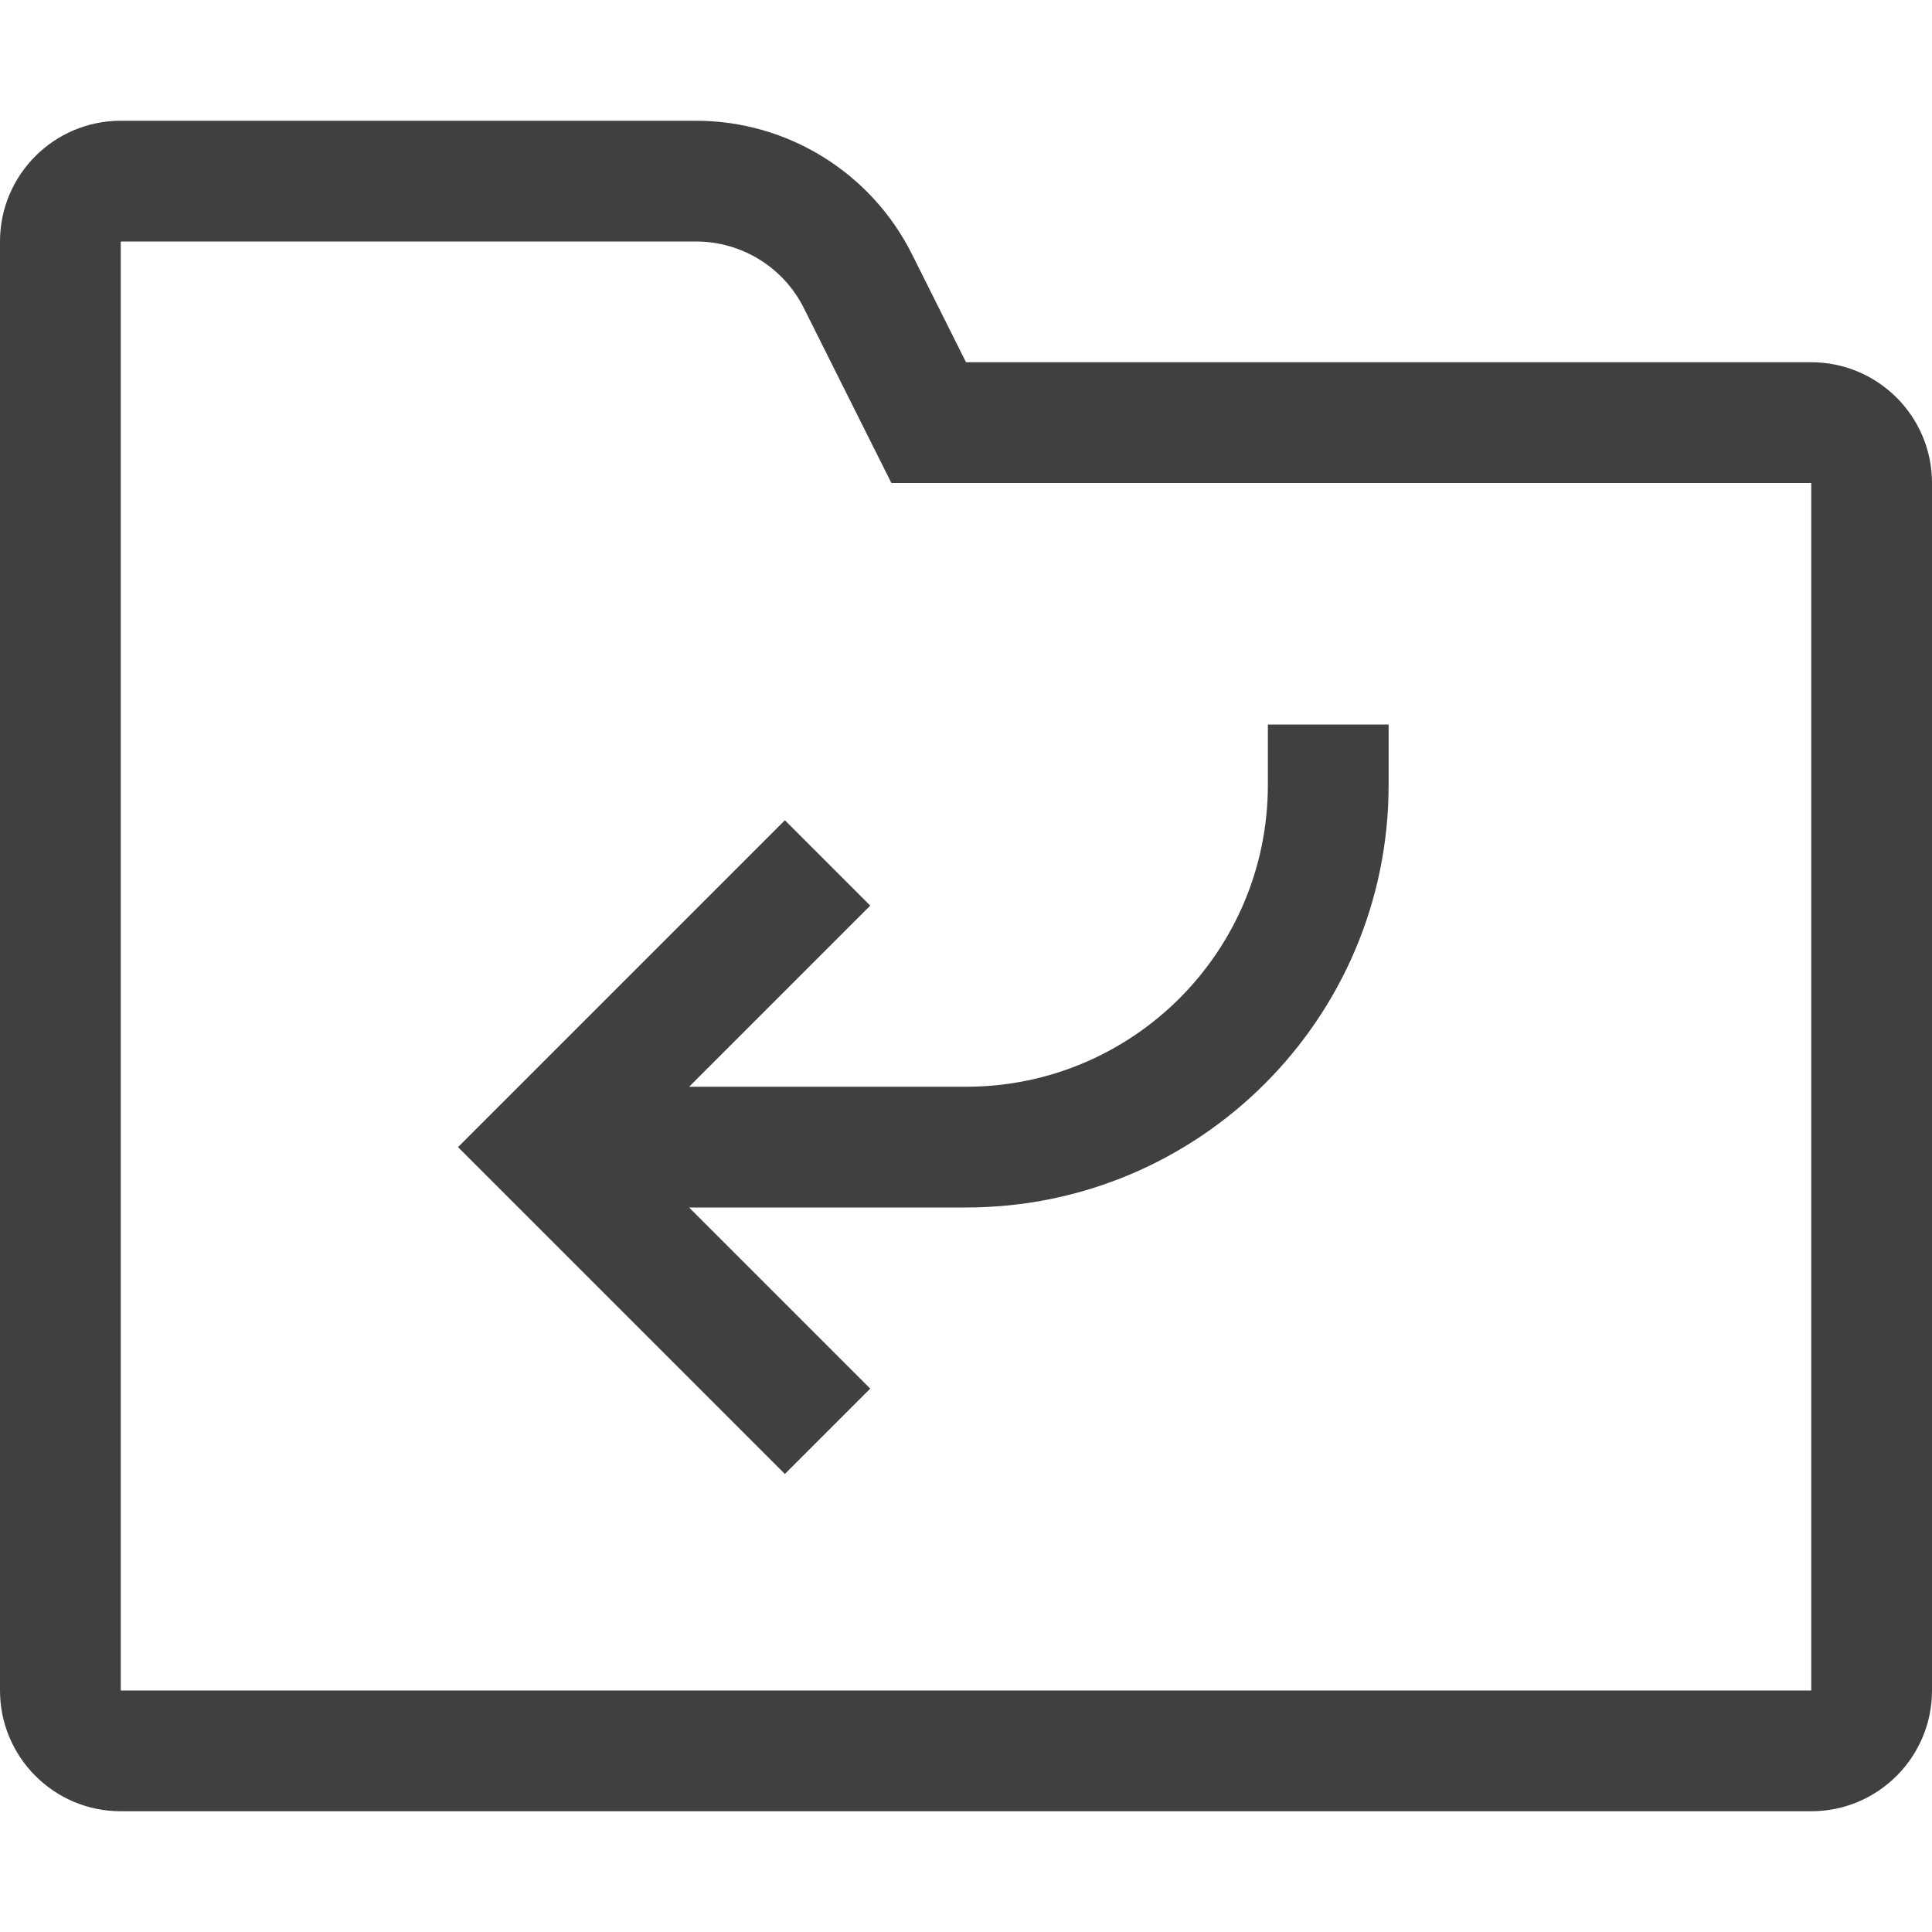 <svg width="16" height="16" viewBox="0 0 16 16" fill="none" xmlns="http://www.w3.org/2000/svg">
<path d="M11.5 6.5V6H10.5V6.5C10.5 7.881 9.381 9 8 9H5.707L7.207 7.5L6.5 6.793L3.793 9.5L6.5 12.207L7.207 11.5L5.707 10L8 10C9.933 10 11.5 8.433 11.5 6.5Z" fill="#404040"/>
<path fill-rule="evenodd" clip-rule="evenodd" d="M16 4C16 3.448 15.552 3 15 3H8L7.553 2.106C7.214 1.428 6.521 1 5.764 1H1C0.448 1 0 1.448 0 2V14C0 14.552 0.448 15 1 15H15C15.552 15 16 14.552 16 14V4ZM5.764 2C6.143 2 6.489 2.214 6.658 2.553L7.382 4H15V14H1L1 2H5.764Z" fill="#404040"/>
</svg>
